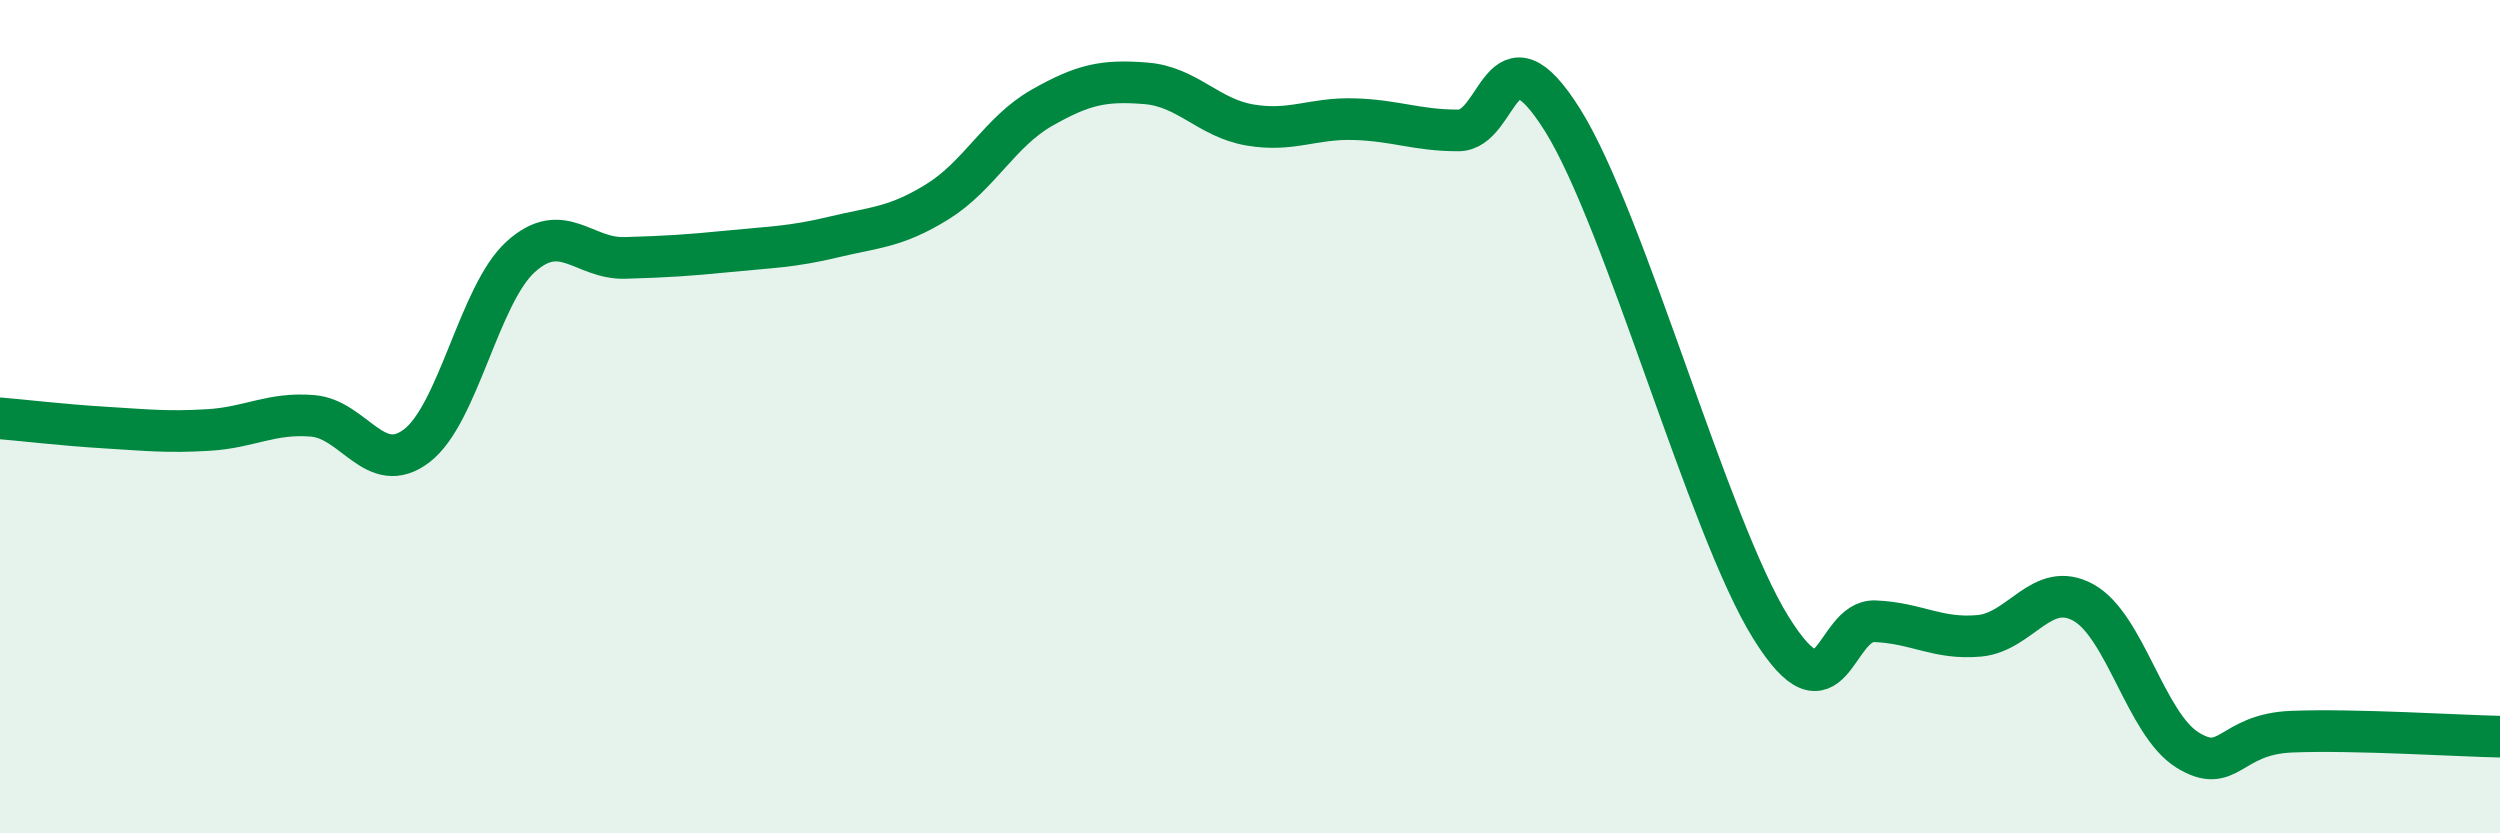 
    <svg width="60" height="20" viewBox="0 0 60 20" xmlns="http://www.w3.org/2000/svg">
      <path
        d="M 0,10.04 C 0.5,10.08 1.5,10.2 2.5,10.26 C 3.5,10.32 4,10.38 5,10.32 C 6,10.26 6.5,9.9 7.5,9.98 C 8.5,10.06 9,11.46 10,10.7 C 11,9.94 11.5,7.06 12.5,6.16 C 13.5,5.26 14,6.22 15,6.19 C 16,6.16 16.5,6.13 17.5,6.03 C 18.5,5.93 19,5.93 20,5.69 C 21,5.45 21.5,5.46 22.5,4.84 C 23.5,4.22 24,3.16 25,2.59 C 26,2.02 26.5,1.92 27.5,2 C 28.5,2.08 29,2.83 30,3 C 31,3.17 31.5,2.83 32.5,2.86 C 33.5,2.89 34,3.13 35,3.13 C 36,3.13 36,0.49 37.5,2.88 C 39,5.27 41,12.65 42.5,15.06 C 44,17.47 44,14.87 45,14.91 C 46,14.95 46.5,15.35 47.5,15.26 C 48.5,15.17 49,13.91 50,14.46 C 51,15.01 51.5,17.38 52.5,18 C 53.5,18.62 53.5,17.62 55,17.56 C 56.5,17.5 59,17.66 60,17.68L60 20L0 20Z"
        fill="#008740"
        opacity="0.1"
        stroke-linecap="round"
        stroke-linejoin="round"
      />
      <path
        d="M 0,10.04 C 0.5,10.08 1.5,10.2 2.5,10.26 C 3.5,10.32 4,10.38 5,10.32 C 6,10.26 6.5,9.9 7.5,9.98 C 8.5,10.06 9,11.46 10,10.7 C 11,9.94 11.5,7.06 12.5,6.16 C 13.5,5.26 14,6.22 15,6.19 C 16,6.16 16.5,6.13 17.5,6.03 C 18.5,5.93 19,5.93 20,5.69 C 21,5.45 21.5,5.46 22.5,4.84 C 23.5,4.22 24,3.16 25,2.59 C 26,2.02 26.5,1.92 27.5,2 C 28.5,2.08 29,2.83 30,3 C 31,3.17 31.5,2.83 32.5,2.86 C 33.5,2.89 34,3.13 35,3.13 C 36,3.13 36,0.49 37.5,2.88 C 39,5.27 41,12.65 42.5,15.06 C 44,17.47 44,14.87 45,14.91 C 46,14.95 46.5,15.35 47.5,15.26 C 48.5,15.17 49,13.91 50,14.46 C 51,15.01 51.5,17.38 52.5,18 C 53.5,18.62 53.5,17.62 55,17.56 C 56.5,17.5 59,17.66 60,17.68"
        stroke="#008740"
        stroke-width="1"
        fill="none"
        stroke-linecap="round"
        stroke-linejoin="round"
      />
    </svg>
  
